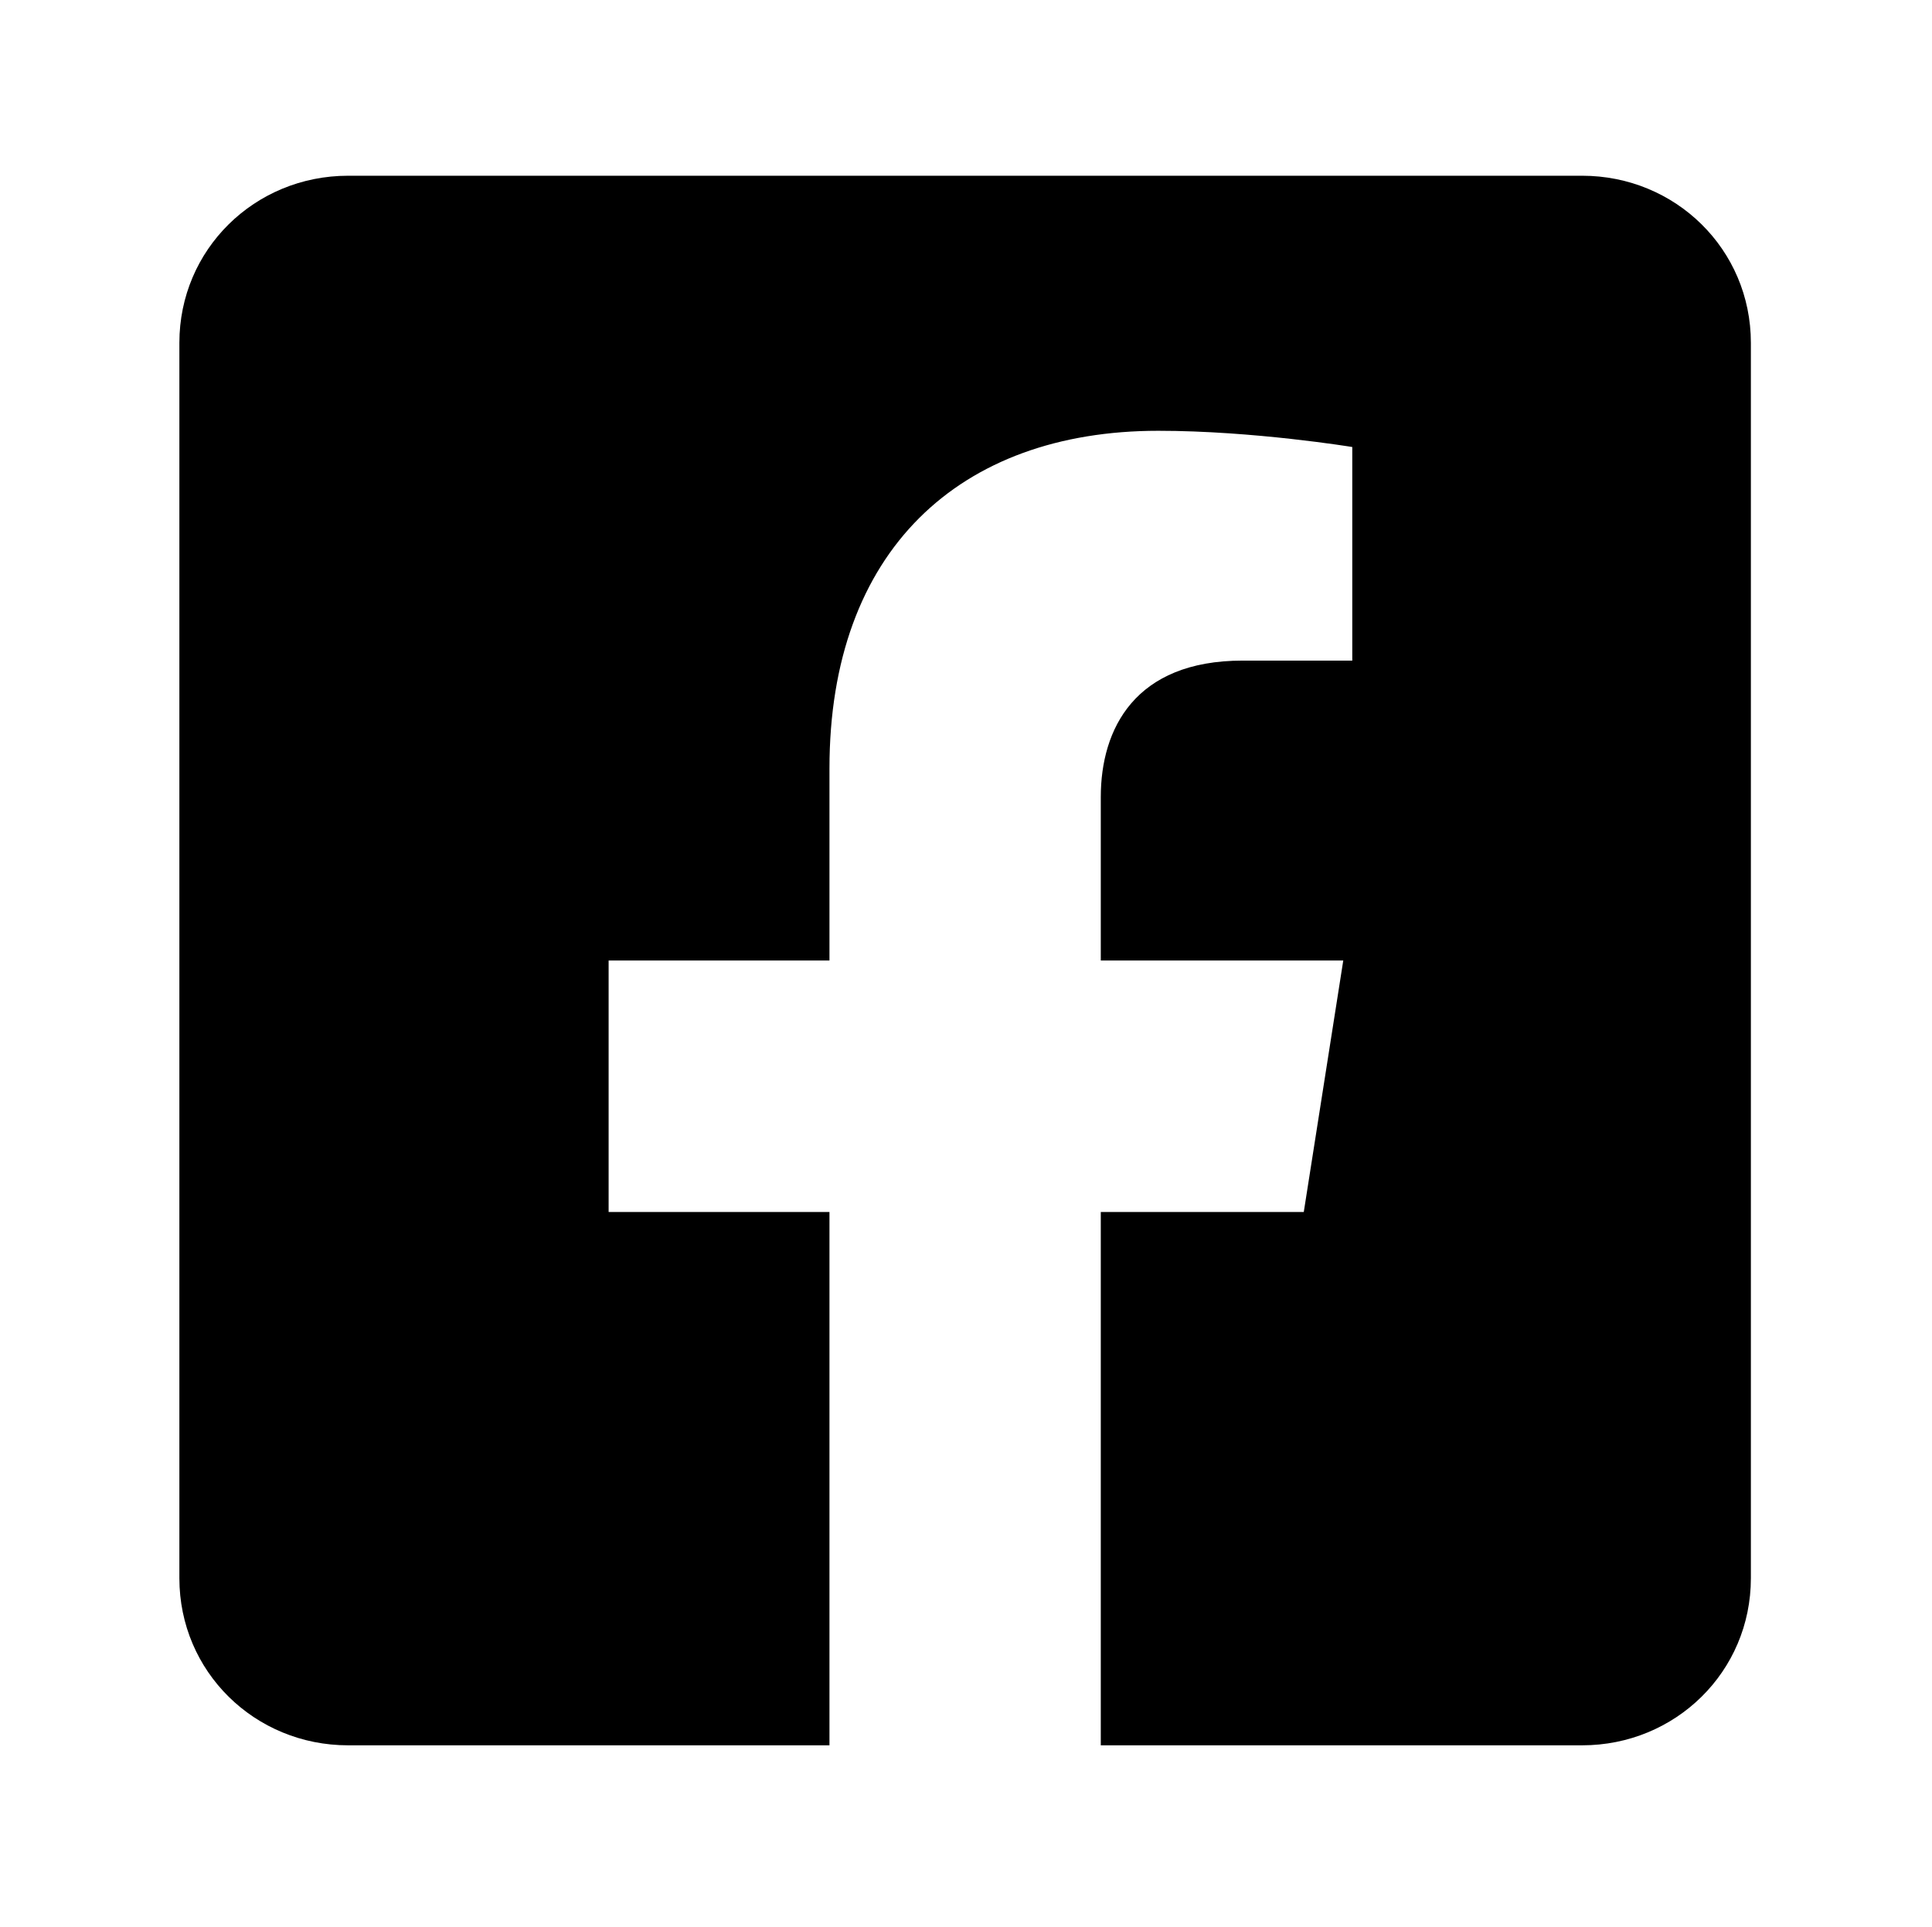 <?xml version='1.0' encoding='UTF-8'?>
<!-- This file was generated by dvisvgm 2.13.3 -->
<svg version='1.1' xmlns='http://www.w3.org/2000/svg' xmlns:xlink='http://www.w3.org/1999/xlink' viewBox='-215.481 -215.481 32.075 32'>
<title>\faFacebookSquare</title>
<desc Packages=''/>
<defs>
<path id='g0-135' d='M7.781-8.09H.936C.418-8.09 0-7.681 0-7.163V-.309C0 .209 .418 .618 .936 .618H3.606V-2.341H2.381V-3.736H3.606V-4.802C3.606-6.007 4.324-6.675 5.43-6.675C5.958-6.675 6.506-6.585 6.506-6.585V-5.4H5.898C5.3-5.4 5.111-5.021 5.111-4.643V-3.736H6.456L6.237-2.341H5.111V.618H7.781C8.299 .618 8.717 .209 8.717-.309V-7.163C8.717-7.681 8.299-8.09 7.781-8.09Z'/>
</defs>
<g id='page1' transform='scale(2.993)'>
<use x='-71' y='-62.93' xlink:href='#g0-135'/>
</g>
</svg>
